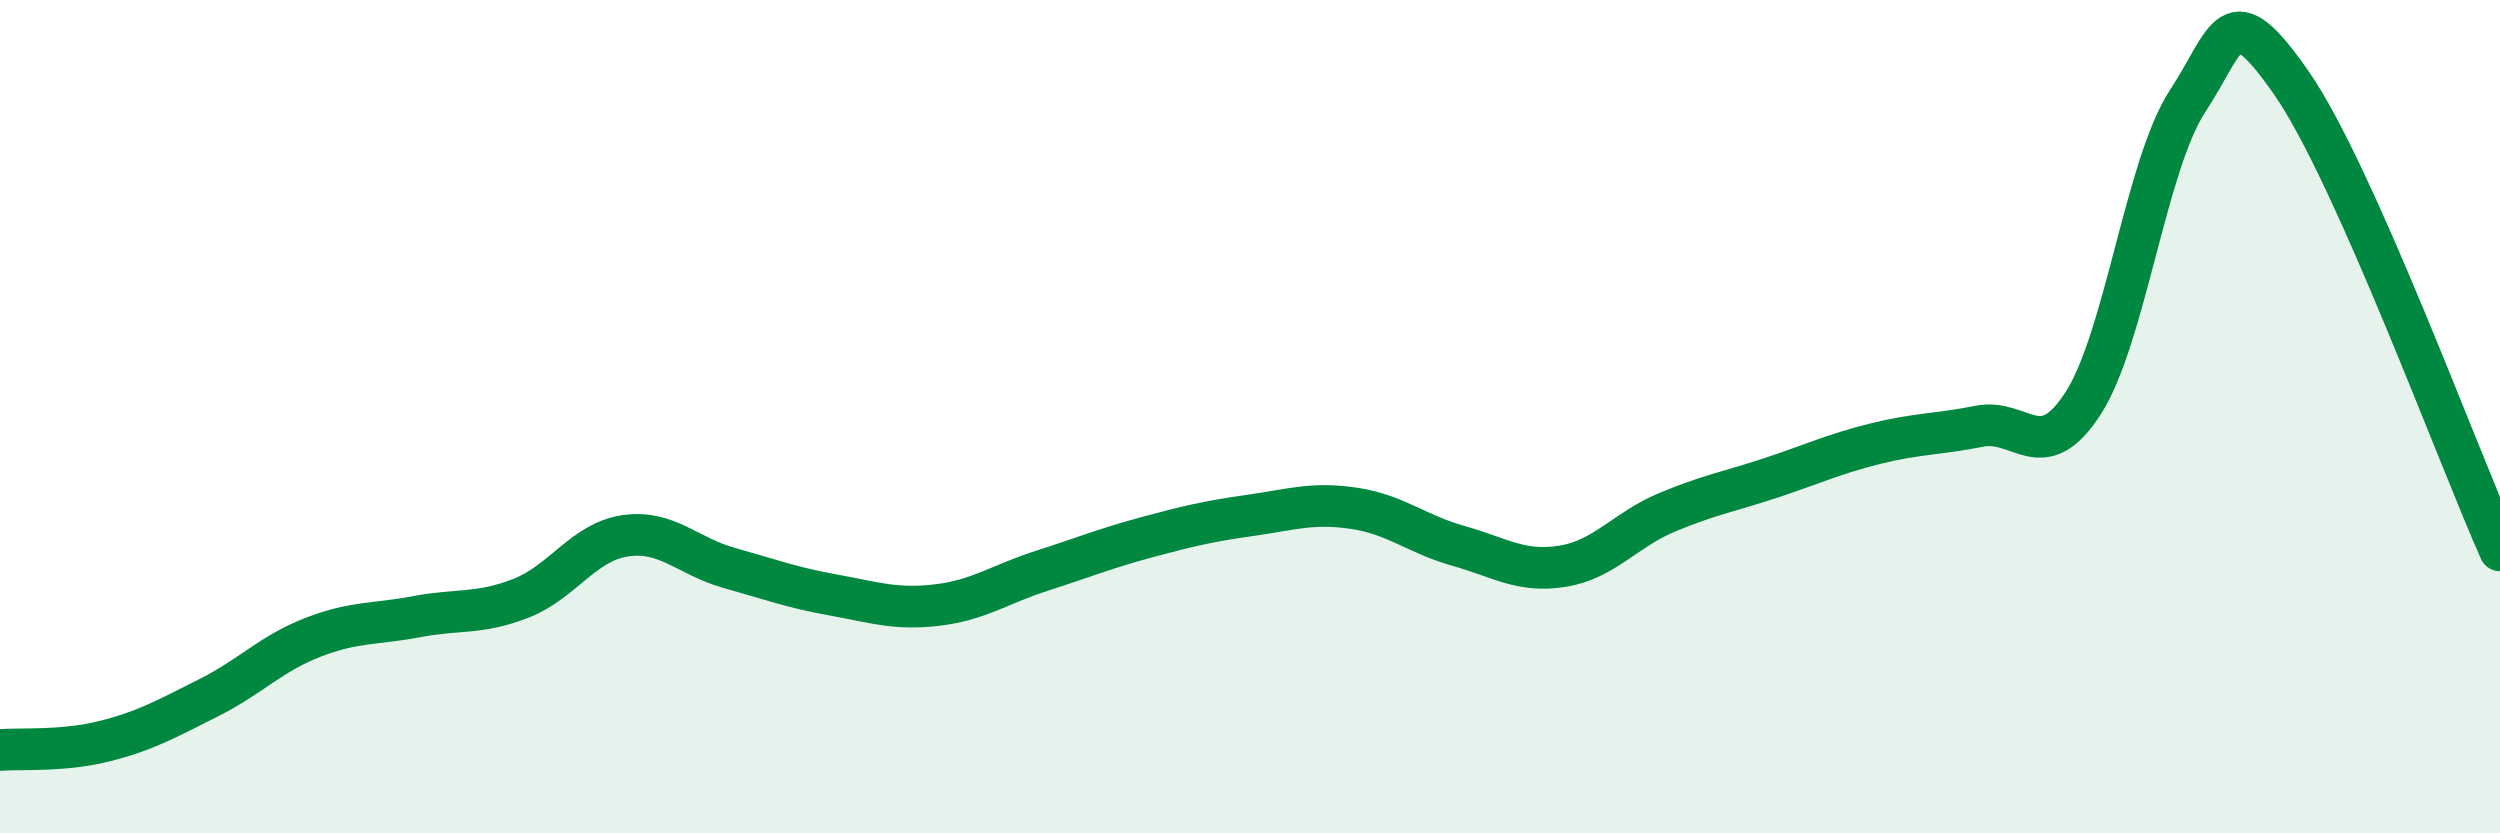 
    <svg width="60" height="20" viewBox="0 0 60 20" xmlns="http://www.w3.org/2000/svg">
      <path
        d="M 0,18 C 0.5,17.96 1.5,18.04 2.5,17.79 C 3.5,17.54 4,17.25 5,16.75 C 6,16.25 6.5,15.69 7.5,15.3 C 8.5,14.91 9,14.99 10,14.8 C 11,14.61 11.5,14.75 12.5,14.36 C 13.5,13.97 14,13.01 15,12.86 C 16,12.71 16.5,13.35 17.5,13.63 C 18.5,13.91 19,14.1 20,14.28 C 21,14.46 21.5,14.64 22.5,14.52 C 23.5,14.4 24,14.02 25,13.7 C 26,13.38 26.5,13.17 27.5,12.9 C 28.5,12.63 29,12.51 30,12.37 C 31,12.23 31.5,12.05 32.5,12.2 C 33.5,12.35 34,12.82 35,13.1 C 36,13.38 36.5,13.75 37.5,13.59 C 38.5,13.43 39,12.72 40,12.3 C 41,11.88 41.5,11.8 42.5,11.47 C 43.5,11.14 44,10.9 45,10.65 C 46,10.4 46.5,10.43 47.5,10.23 C 48.5,10.03 49,11.23 50,9.67 C 51,8.11 51.5,3.96 52.5,2.43 C 53.5,0.9 53.5,-0.16 55,2 C 56.5,4.16 59,10.97 60,13.21L60 20L0 20Z"
        fill="#008740"
        opacity="0.1"
        stroke-linecap="round"
        stroke-linejoin="round"
      />
      <path
        d="M 0,18 C 0.5,17.96 1.5,18.04 2.5,17.79 C 3.5,17.54 4,17.25 5,16.75 C 6,16.25 6.5,15.69 7.5,15.3 C 8.5,14.91 9,14.99 10,14.8 C 11,14.61 11.5,14.75 12.5,14.36 C 13.5,13.97 14,13.01 15,12.86 C 16,12.71 16.5,13.35 17.5,13.63 C 18.5,13.91 19,14.1 20,14.28 C 21,14.46 21.5,14.64 22.5,14.52 C 23.5,14.4 24,14.02 25,13.7 C 26,13.38 26.5,13.17 27.5,12.9 C 28.5,12.63 29,12.51 30,12.37 C 31,12.23 31.5,12.05 32.5,12.2 C 33.5,12.35 34,12.82 35,13.1 C 36,13.38 36.5,13.75 37.5,13.59 C 38.5,13.43 39,12.72 40,12.3 C 41,11.88 41.5,11.8 42.5,11.47 C 43.5,11.14 44,10.9 45,10.65 C 46,10.4 46.5,10.43 47.5,10.23 C 48.5,10.03 49,11.23 50,9.67 C 51,8.11 51.5,3.96 52.5,2.43 C 53.5,0.9 53.5,-0.16 55,2 C 56.5,4.16 59,10.97 60,13.21"
        stroke="#008740"
        stroke-width="1"
        fill="none"
        stroke-linecap="round"
        stroke-linejoin="round"
      />
    </svg>
  
